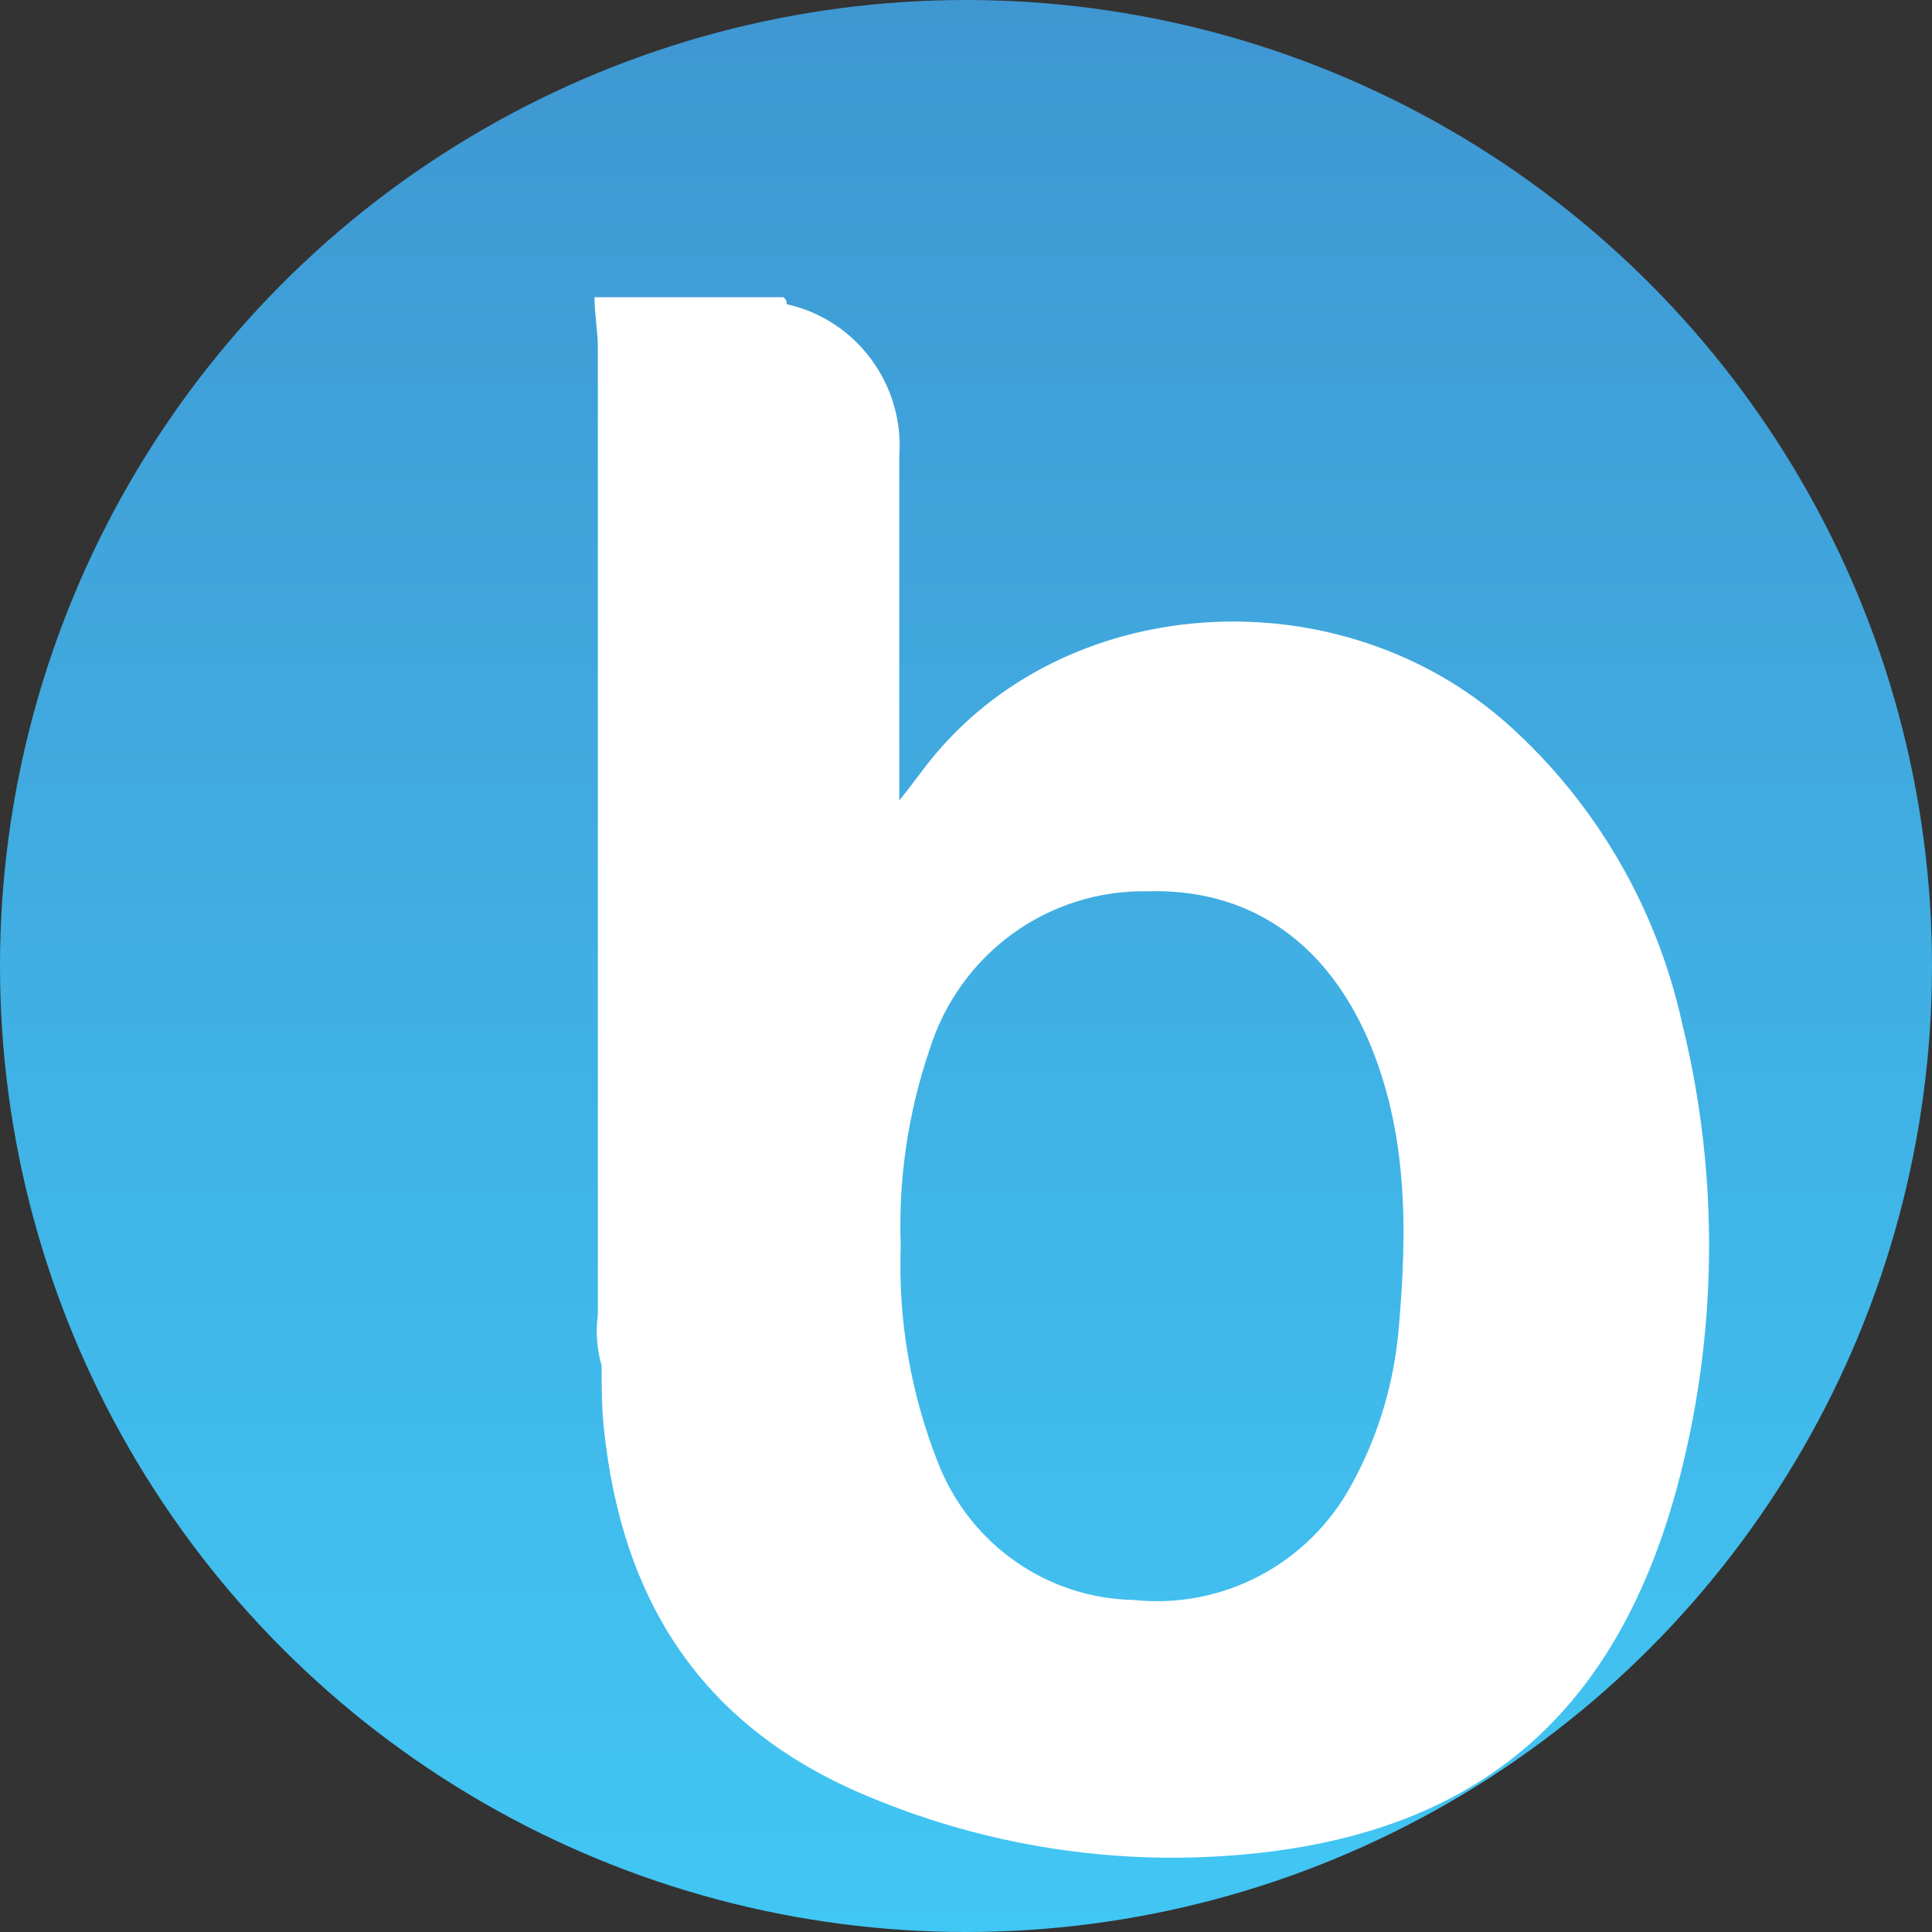 <svg width="24" height="24" viewBox="0 0 24 24" fill="none" xmlns="http://www.w3.org/2000/svg">
<rect x="0" y="0" width="24" height="24" fill="#333333" stroke="none"/>
<circle cx="12" cy="12" r="12" fill="url(#paint0_linear_8759_25771)"/>
<path d="M18.722 8.989C16.652 7.155 13.333 7.335 11.62 9.368C11.478 9.537 11.346 9.728 11.171 9.944C11.171 8.467 11.171 7.062 11.171 5.678C11.204 5.244 11.081 4.813 10.823 4.464C10.566 4.115 10.193 3.871 9.772 3.779C9.774 3.762 9.771 3.744 9.764 3.729C9.756 3.714 9.744 3.701 9.729 3.692H7.385C7.385 3.905 7.427 4.118 7.427 4.33C7.427 8.33 7.427 12.33 7.427 16.329C7.398 16.543 7.414 16.76 7.474 16.967C7.474 17.216 7.474 17.468 7.499 17.717C7.72 19.908 8.737 21.472 10.8 22.322C12.248 22.927 13.819 23.174 15.382 23.043C18.297 22.801 20.042 21.349 20.824 18.51C21.341 16.614 21.366 14.616 20.895 12.708C20.578 11.268 19.817 9.966 18.722 8.989ZM17.376 16.495C17.32 17.176 17.122 17.836 16.795 18.434C16.535 18.919 16.138 19.315 15.654 19.572C15.171 19.828 14.622 19.934 14.079 19.875C13.56 19.865 13.055 19.702 12.626 19.405C12.197 19.109 11.864 18.692 11.667 18.207C11.318 17.341 11.155 16.41 11.189 15.476C11.159 14.649 11.28 13.825 11.546 13.043C11.725 12.464 12.085 11.96 12.572 11.604C13.059 11.249 13.646 11.062 14.247 11.072C15.485 11.033 16.449 11.667 16.991 12.903C17.491 14.059 17.483 15.274 17.376 16.495Z" fill="white"/>
<defs>
<linearGradient id="paint0_linear_8759_25771" x1="12" y1="0" x2="12" y2="24.02" gradientUnits="userSpaceOnUse">
<stop stop-color="#3F97D2"/>
<stop offset="1" stop-color="#41C7F4"/>
</linearGradient>
</defs>
</svg>
